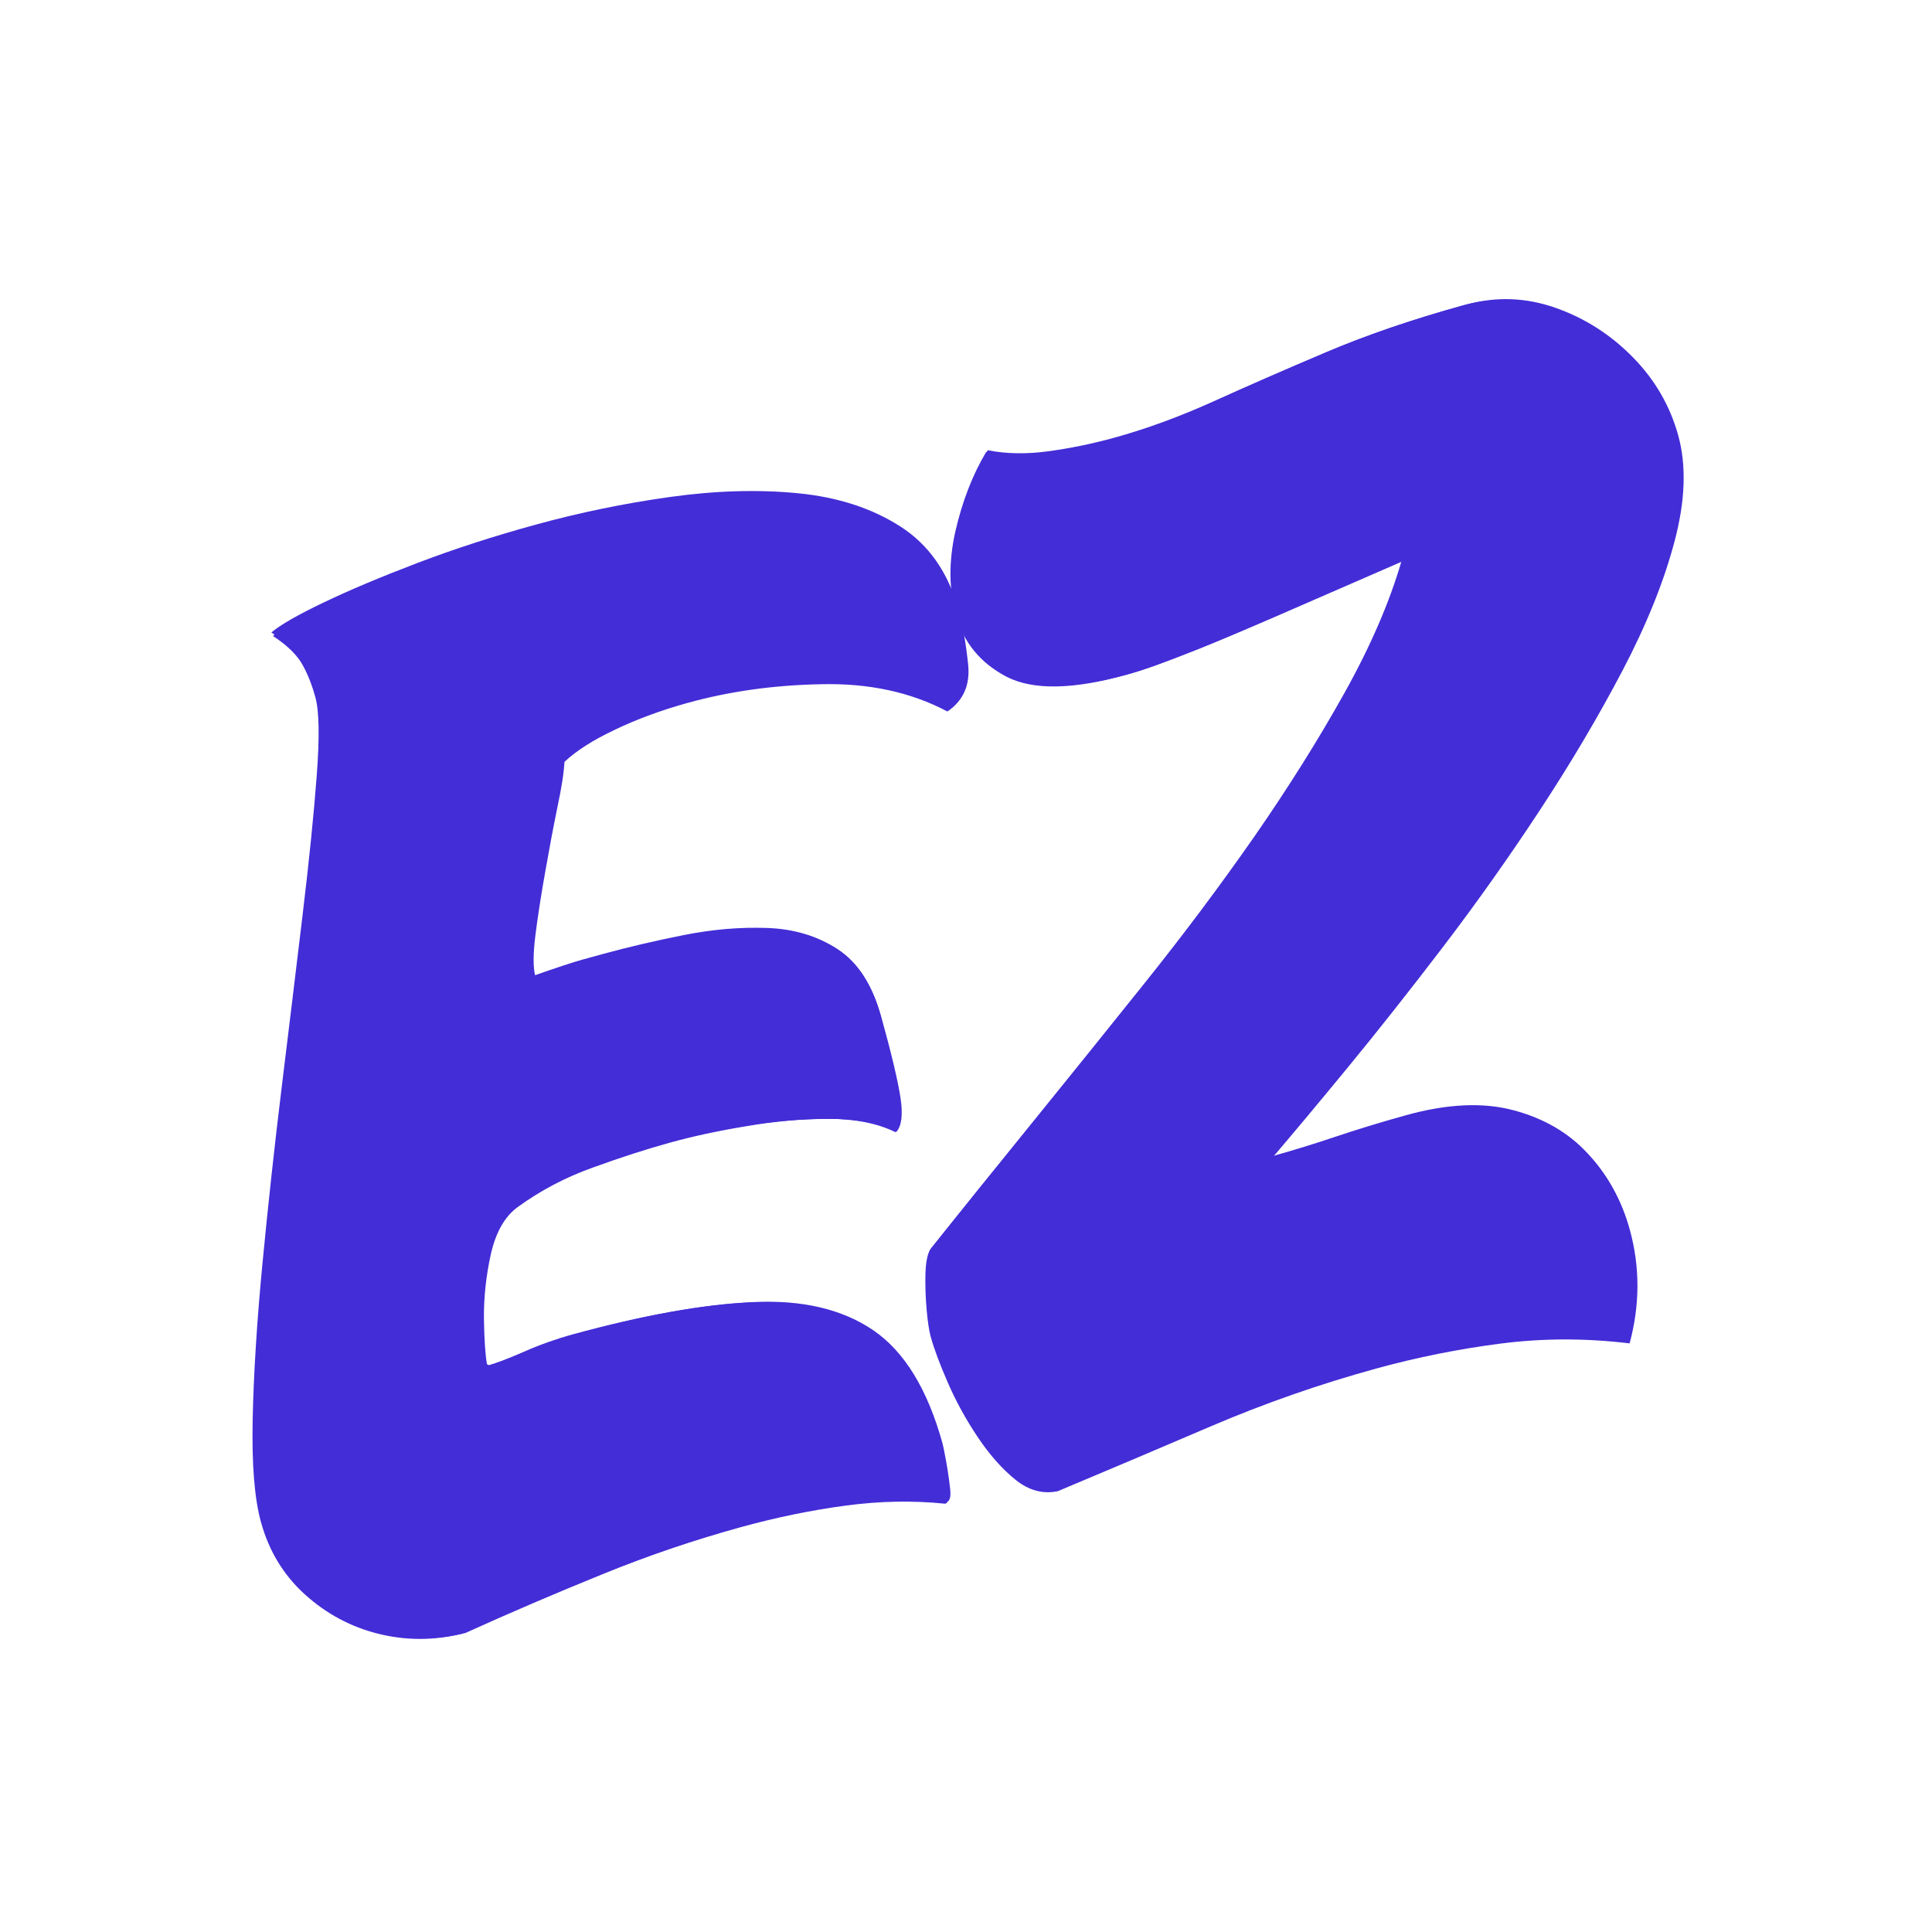 <?xml version="1.0" encoding="UTF-8" standalone="no" ?>
<!DOCTYPE svg PUBLIC "-//W3C//DTD SVG 1.1//EN" "http://www.w3.org/Graphics/SVG/1.1/DTD/svg11.dtd">
<svg xmlns="http://www.w3.org/2000/svg" xmlns:xlink="http://www.w3.org/1999/xlink" version="1.1" width="1080" height="1080" viewBox="0 0 1080 1080" xml:space="preserve">
<desc>Created with Fabric.js 5.2.4</desc>
<defs>
</defs>
<rect x="0" y="0" width="100%" height="100%" fill="transparent"></rect>
<g transform="matrix(1 0 0 1 540 540)" id="54f451ed-a82b-49ca-812d-685fa49e9c0b"  >
<rect style="stroke: none; stroke-width: 1; stroke-dasharray: none; stroke-linecap: butt; stroke-dashoffset: 0; stroke-linejoin: miter; stroke-miterlimit: 4; fill: rgb(255,255,255); fill-rule: nonzero; opacity: 1; visibility: hidden;" vector-effect="non-scaling-stroke"  x="-540" y="-540" rx="0" ry="0" width="1080" height="1080" />
</g>
<g transform="matrix(1 0 0 1 540 540)" id="1e391f1a-e112-41a9-9f33-b11ed0ea749d"  >
</g>
<g transform="matrix(2.55 0 0 2.55 540 540)"  >
<g style="" vector-effect="non-scaling-stroke"   >
		<g transform="matrix(0.72 -0.2 0.2 0.72 0 0)"  >
<path style="stroke: none; stroke-width: 1; stroke-dasharray: none; stroke-linecap: butt; stroke-dashoffset: 0; stroke-linejoin: miter; stroke-miterlimit: 4; fill: rgb(67,45,215); fill-rule: nonzero; opacity: 1;" vector-effect="non-scaling-stroke"  transform=" translate(-302, -111.77)" d="M 254.559 261.721 C 245.753 258.306 236.378 255.939 226.435 254.621 C 216.497 253.244 206.133 252.555 195.352 252.557 C 180.62 252.555 165.945 253.421 151.328 255.163 C 136.713 256.84 122.309 258.785 108.114 260.999 C 99.786 260.761 92.003 258.636 84.755 254.622 C 77.507 250.549 71.606 244.949 67.054 237.819 C 62.501 230.694 60.227 222.724 60.228 213.921 C 60.229 206.793 62.113 196.854 65.884 184.095 C 69.719 171.337 74.633 157.05 80.619 141.237 C 86.67 125.425 93.05 109.315 99.757 92.901 C 106.528 76.433 112.905 60.83 118.892 46.092 C 124.943 31.361 129.854 18.661 133.627 7.998 C 137.46 -2.665 139.378 -10.088 139.378 -14.279 C 139.377 -18.174 138.992 -21.768 138.21 -25.061 C 137.494 -28.417 135.427 -32.041 132.012 -35.933 C 135.188 -37.432 140.877 -38.896 149.083 -40.338 C 157.346 -41.835 167.172 -43.12 178.55 -44.2 C 189.994 -45.337 202.091 -45.907 214.848 -45.906 C 228.084 -45.904 241.381 -45.037 254.736 -43.301 C 268.096 -41.623 280.226 -38.689 291.125 -34.494 C 302.084 -30.304 310.861 -24.521 317.449 -17.156 C 324.097 -9.85 327.422 -0.534 327.422 10.786 C 327.42 15.457 326.913 20.789 325.897 26.776 C 324.934 32.766 321.88 36.632 316.732 38.368 C 307.923 30.043 296.756 24.17 283.218 20.758 C 269.741 17.282 256.623 15.546 243.867 15.545 C 235.781 15.547 228.236 16.177 221.227 17.435 C 214.276 18.633 208.709 20.341 204.516 22.555 C 203.559 25.49 201.699 29.592 198.946 34.864 C 196.252 40.136 193.435 45.855 190.501 52.022 C 187.565 58.135 184.989 63.823 182.775 69.097 C 180.558 74.364 179.448 78.348 179.449 81.043 C 186.575 80.563 191.55 80.324 194.363 80.324 C 197.177 80.323 199.332 80.326 200.833 80.327 C 208.438 80.324 216.462 80.624 224.912 81.225 C 233.417 81.82 241.38 83.286 248.807 85.626 C 256.295 87.962 262.375 91.763 267.047 97.036 C 271.721 102.305 274.052 109.733 274.053 119.314 C 274.053 130.575 273.756 138.724 273.154 143.755 C 272.556 148.786 271.268 151.927 269.291 153.189 C 264.861 149.235 258.84 146.238 251.232 144.205 C 243.626 142.107 235.662 140.64 227.337 139.803 C 219.013 138.902 211.283 138.456 204.154 138.455 C 197.03 138.455 189.212 138.783 180.708 139.442 C 172.259 140.041 164.116 141.808 156.268 144.743 C 151.898 146.417 148.154 150.164 145.037 155.973 C 141.984 161.725 139.647 167.624 138.031 173.672 C 136.474 179.661 135.574 184.005 135.337 186.7 L 136.052 187.42 C 138.747 187.419 142.615 187.06 147.647 186.34 C 152.678 185.56 157.645 185.173 162.561 185.171 C 183.64 185.171 201.224 186.788 215.297 190.022 C 229.434 193.199 240.062 199.01 247.192 207.452 C 254.32 215.9 257.886 228.355 257.882 244.827 C 257.884 245.546 257.762 247.251 257.523 249.951 C 257.281 252.644 256.952 255.281 256.537 257.857 C 256.176 260.431 255.515 261.719 254.559 261.721 Z M 287.268 266.931 C 282.895 266.628 279.214 264.473 276.217 260.459 C 273.283 256.387 270.856 251.416 268.939 245.549 C 266.964 239.676 265.555 233.808 264.718 227.94 C 263.819 222.006 263.372 217.217 263.371 213.56 C 263.371 211.827 263.701 209.249 264.356 205.837 C 264.958 202.363 265.735 198.979 266.694 195.683 C 267.652 192.387 268.762 190.115 270.02 188.856 C 281.816 180.292 294.697 171.037 308.654 161.094 C 322.605 151.15 336.892 140.909 351.509 130.37 C 366.122 119.824 380.168 108.982 393.643 97.843 C 407.117 86.645 419.369 75.473 430.388 64.33 C 441.469 53.133 450.335 42.14 456.982 31.358 C 440.035 33.815 426.407 35.79 416.106 37.29 C 405.802 38.724 397.834 39.773 392.204 40.432 C 386.574 41.031 382.143 41.452 378.907 41.693 C 375.736 41.93 372.797 42.053 370.103 42.048 C 353.933 42.051 342.64 39.114 336.236 33.247 C 329.885 27.319 326.711 20.188 326.71 11.865 C 326.708 4.018 328.834 -3.889 333.088 -11.855 C 337.402 -19.82 342.372 -26.498 348.004 -31.888 C 352.915 -29.433 358.544 -27.786 364.893 -26.951 C 371.301 -26.111 377.829 -25.692 384.477 -25.693 C 394.301 -25.693 404.662 -26.528 415.563 -28.209 C 426.468 -29.942 438.354 -31.65 451.231 -33.329 C 464.113 -35.065 478.393 -35.932 494.089 -35.936 C 503.194 -35.933 511.491 -33.359 518.977 -28.205 C 526.465 -23.056 532.454 -16.439 536.943 -8.353 C 541.497 -0.266 543.775 8.298 543.773 17.344 C 543.77 26.449 540.718 36.273 534.607 46.813 C 528.501 57.354 520.264 68.164 509.9 79.244 C 499.601 90.266 488.25 101.226 475.85 112.13 C 463.51 123.03 450.903 133.391 438.027 143.215 C 425.151 153.038 413.048 161.934 401.73 169.9 C 390.47 177.866 381.035 184.421 373.426 189.576 C 379.778 189.574 386.335 189.396 393.104 189.034 C 399.872 188.677 407.062 188.495 414.666 188.496 C 427.185 188.496 437.427 190.831 445.391 195.506 C 453.361 200.177 459.228 206.194 463.001 213.564 C 466.834 220.87 468.754 228.834 468.753 237.459 C 468.753 248.719 465.789 259.383 459.858 269.443 C 447.881 264.536 435.748 261.24 423.473 259.562 C 411.193 257.824 398.912 256.955 386.636 256.957 C 369.505 256.955 352.464 258.123 335.517 260.462 C 318.565 262.8 302.484 264.955 287.268 266.931 Z M 287.268 266.931" stroke-linecap="round" />
</g>
		<g transform="matrix(1 0 0 1 -77.93 21.7)"  >
<path style="stroke: none; stroke-width: 1; stroke-dasharray: none; stroke-linecap: butt; stroke-dashoffset: 0; stroke-linejoin: miter; stroke-miterlimit: 4; fill: rgb(67,45,215); fill-rule: nonzero; opacity: 1;" vector-effect="non-scaling-stroke"  transform=" translate(-73.69, 135.96)" d="M 147.062 -39.781 C 140 -40.508 132.738 -40.375 125.281 -39.375 C 117.832 -38.383 110.207 -36.82 102.406 -34.688 C 91.758 -31.758 81.328 -28.223 71.109 -24.078 C 60.891 -19.941 50.848 -15.664 40.984 -11.25 C 34.898 -9.77 28.844 -9.773 22.812 -11.266 C 16.781 -12.766 11.414 -15.633 6.719 -19.875 C 2.02 -24.113 -1.203 -29.426 -2.953 -35.812 C -4.367 -40.957 -4.969 -48.52 -4.75 -58.5 C -4.531 -68.488 -3.816 -79.801 -2.609 -92.438 C -1.398 -105.07 0.008 -118.004 1.625 -131.234 C 3.25 -144.461 4.77 -157 6.188 -168.844 C 7.613 -180.688 8.645 -190.844 9.281 -199.312 C 9.926 -207.781 9.832 -213.523 9 -216.547 C 8.219 -219.379 7.227 -221.922 6.031 -224.172 C 4.844 -226.422 2.613 -228.625 -0.656 -230.781 C 1.363 -232.477 5.203 -234.676 10.859 -237.375 C 16.516 -240.082 23.352 -242.961 31.375 -246.016 C 39.406 -249.078 48.035 -251.875 57.266 -254.406 C 66.848 -257.039 76.645 -259.062 86.656 -260.469 C 96.676 -261.875 106.047 -262.148 114.766 -261.297 C 123.484 -260.453 130.969 -258.023 137.219 -254.016 C 143.477 -250.004 147.727 -243.922 149.969 -235.766 C 150.895 -232.391 151.598 -228.43 152.078 -223.891 C 152.566 -219.348 151.113 -215.945 147.719 -213.688 C 139.688 -217.969 130.445 -220.008 120 -219.812 C 109.562 -219.613 99.727 -218.25 90.5 -215.719 C 84.633 -214.113 79.297 -212.172 74.484 -209.891 C 69.672 -207.617 65.977 -205.27 63.406 -202.844 C 63.289 -200.531 62.773 -197.195 61.859 -192.844 C 60.941 -188.5 60.031 -183.816 59.125 -178.797 C 58.219 -173.773 57.488 -169.133 56.938 -164.875 C 56.383 -160.613 56.375 -157.508 56.906 -155.562 C 61.957 -157.332 65.504 -158.5 67.547 -159.062 C 69.586 -159.625 71.141 -160.051 72.203 -160.344 C 77.703 -161.844 83.57 -163.211 89.812 -164.453 C 96.062 -165.691 102.117 -166.207 107.984 -166 C 113.859 -165.801 119.004 -164.258 123.422 -161.375 C 127.848 -158.488 131.016 -153.586 132.922 -146.672 C 135.16 -138.504 136.551 -132.535 137.094 -128.766 C 137.645 -125.004 137.332 -122.492 136.156 -121.234 C 132.195 -123.18 127.258 -124.156 121.344 -124.156 C 115.438 -124.156 109.379 -123.633 103.172 -122.594 C 96.961 -121.562 91.289 -120.344 86.156 -118.938 C 81 -117.52 75.414 -115.75 69.406 -113.625 C 63.406 -111.5 57.863 -108.598 52.781 -104.922 C 49.926 -102.797 47.961 -99.344 46.891 -94.562 C 45.816 -89.789 45.301 -85.07 45.344 -80.406 C 45.383 -75.738 45.578 -72.406 45.922 -70.406 L 46.609 -70.031 C 48.555 -70.562 51.273 -71.594 54.766 -73.125 C 58.254 -74.656 61.781 -75.91 65.344 -76.891 C 80.602 -81.066 93.648 -83.406 104.484 -83.906 C 115.316 -84.406 124.145 -82.297 130.969 -77.578 C 137.801 -72.867 142.848 -64.566 146.109 -52.672 C 146.254 -52.141 146.504 -50.875 146.859 -48.875 C 147.211 -46.883 147.508 -44.922 147.75 -42.984 C 148 -41.047 147.77 -39.977 147.062 -39.781 Z M 147.062 -39.781" stroke-linecap="round" />
</g>
		<g transform="matrix(1 0 0 1 74.21 -15.42)"  >
<path style="stroke: none; stroke-width: 1; stroke-dasharray: none; stroke-linecap: butt; stroke-dashoffset: 0; stroke-linejoin: miter; stroke-miterlimit: 4; fill: rgb(67,45,215); fill-rule: nonzero; opacity: 1;" vector-effect="non-scaling-stroke"  transform=" translate(-64.81, 128.9)" d="M 10.75 1.641 C 7.508 2.336 4.422 1.516 1.484 -0.828 C -1.441 -3.18 -4.203 -6.289 -6.797 -10.156 C -9.391 -14.02 -11.578 -18 -13.359 -22.094 C -15.148 -26.188 -16.41 -29.566 -17.141 -32.234 C -17.484 -33.461 -17.773 -35.379 -18.016 -37.984 C -18.254 -40.598 -18.348 -43.195 -18.297 -45.781 C -18.242 -48.375 -17.891 -50.238 -17.234 -51.375 C -10.422 -59.914 -2.945 -69.164 5.188 -79.125 C 13.332 -89.094 21.633 -99.336 30.094 -109.859 C 38.562 -120.379 46.566 -131.016 54.109 -141.766 C 61.648 -152.523 68.305 -163.035 74.078 -173.297 C 79.848 -183.566 84.062 -193.258 86.719 -202.375 C 74.957 -197.238 65.492 -193.117 58.328 -190.016 C 51.16 -186.91 45.598 -184.57 41.641 -183 C 37.691 -181.438 34.586 -180.25 32.328 -179.438 C 30.078 -178.625 27.973 -177.953 26.016 -177.422 C 14.297 -174.203 5.551 -174.086 -0.219 -177.078 C -6 -180.078 -9.719 -184.598 -11.375 -190.641 C -12.938 -196.316 -12.953 -202.461 -11.422 -209.078 C -9.898 -215.703 -7.641 -221.523 -4.641 -226.547 C -0.598 -225.742 3.812 -225.664 8.594 -226.312 C 13.375 -226.957 18.16 -227.938 22.953 -229.25 C 30.055 -231.195 37.383 -233.875 44.938 -237.281 C 52.5 -240.695 60.766 -244.301 69.734 -248.094 C 78.711 -251.895 88.875 -255.352 100.219 -258.469 C 106.789 -260.27 113.297 -260.047 119.734 -257.797 C 126.172 -255.555 131.832 -251.957 136.719 -247 C 141.602 -242.051 144.945 -236.297 146.75 -229.734 C 148.551 -223.16 148.281 -215.453 145.938 -206.609 C 143.602 -197.766 139.805 -188.328 134.547 -178.297 C 129.285 -168.266 123.254 -158.07 116.453 -147.719 C 109.648 -137.363 102.566 -127.359 95.203 -117.703 C 87.836 -108.055 80.863 -99.227 74.281 -91.219 C 67.695 -83.219 62.164 -76.598 57.688 -71.359 C 62.312 -72.629 67.023 -74.062 71.828 -75.656 C 76.629 -77.258 81.781 -78.816 87.281 -80.328 C 96.332 -82.816 104.203 -83.164 110.891 -81.375 C 117.586 -79.594 123.039 -76.414 127.25 -71.844 C 131.457 -67.27 134.414 -61.875 136.125 -55.656 C 138.363 -47.5 138.348 -39.195 136.078 -30.75 C 126.422 -31.914 116.984 -31.898 107.766 -30.703 C 98.555 -29.516 89.516 -27.703 80.641 -25.266 C 68.223 -21.859 56.117 -17.633 44.328 -12.594 C 32.547 -7.551 21.352 -2.805 10.75 1.641 Z M 10.75 1.641" stroke-linecap="round" />
</g>
</g>
</g>
<g transform="matrix(NaN NaN NaN NaN 0 0)"  >
<g style=""   >
</g>
</g>
</svg>